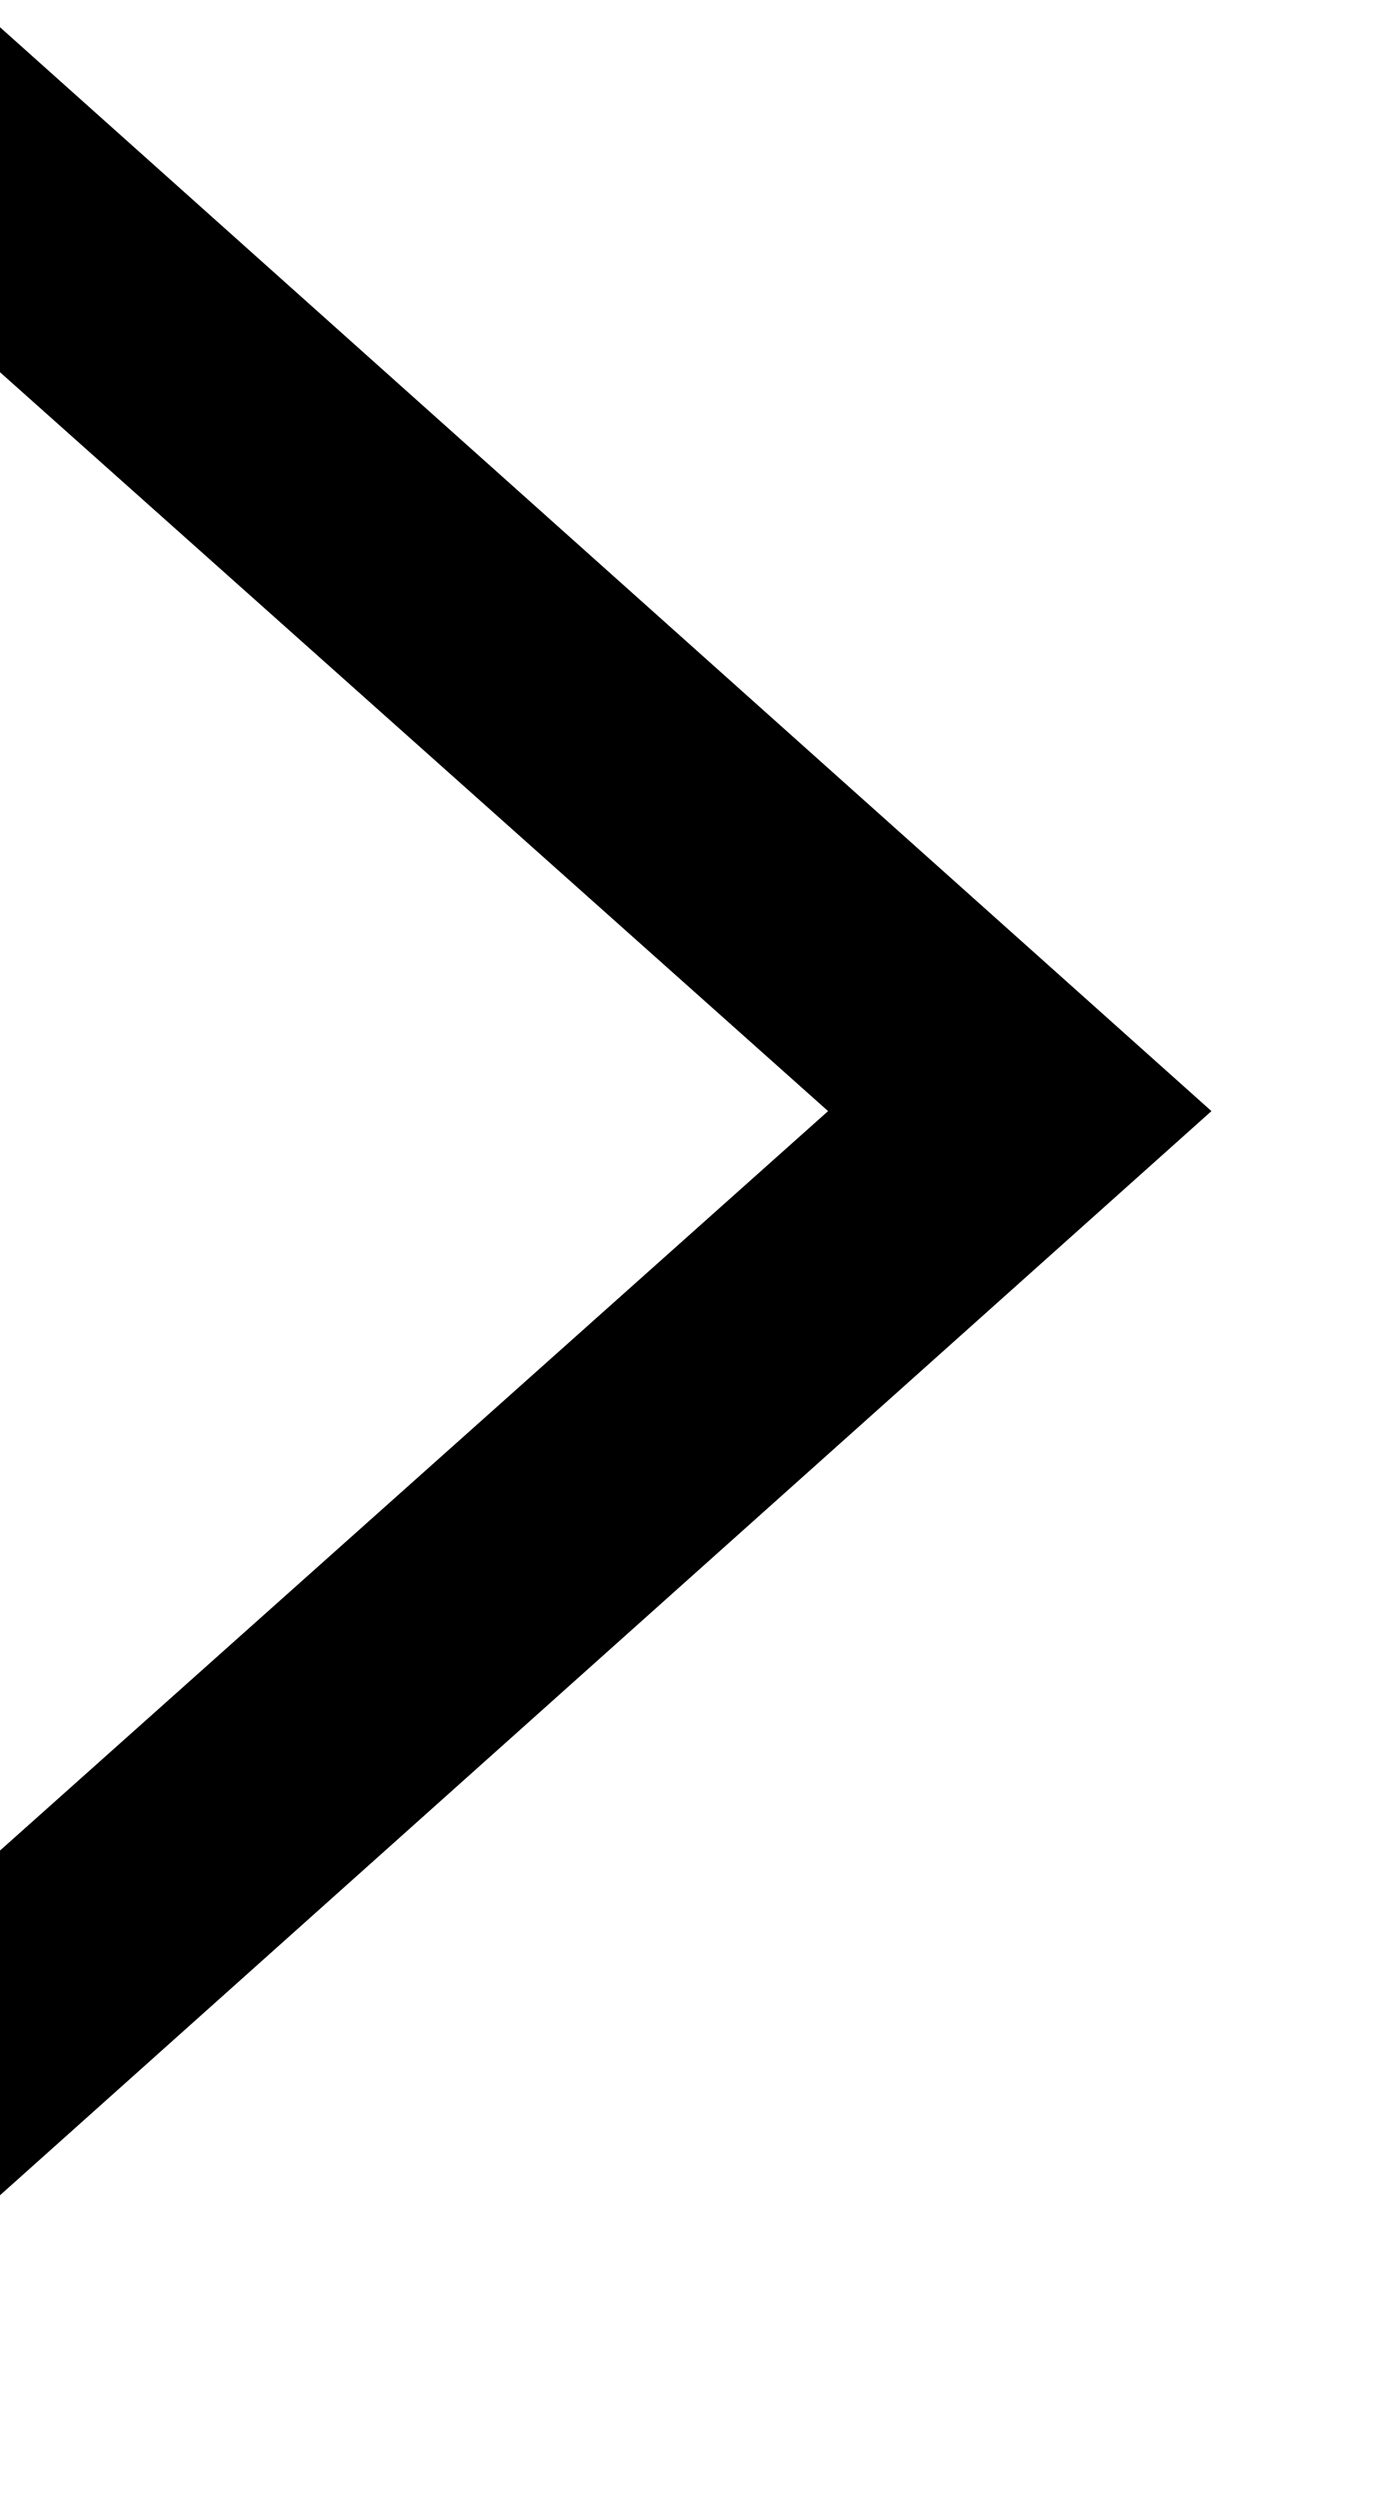 <svg xmlns="http://www.w3.org/2000/svg" width="5" height="9" viewBox="0 0 5 9">
    <g fill="none" fill-rule="evenodd">
        <g fill="#000" fill-rule="nonzero">
            <g>
                <path d="M8.902 0L5 4.364 1.097 0h1.241L5 2.983 7.66 0h1.242z" transform="translate(-103 -145) rotate(-90 128.5 25.5)"/>
            </g>
        </g>
    </g>
</svg>
